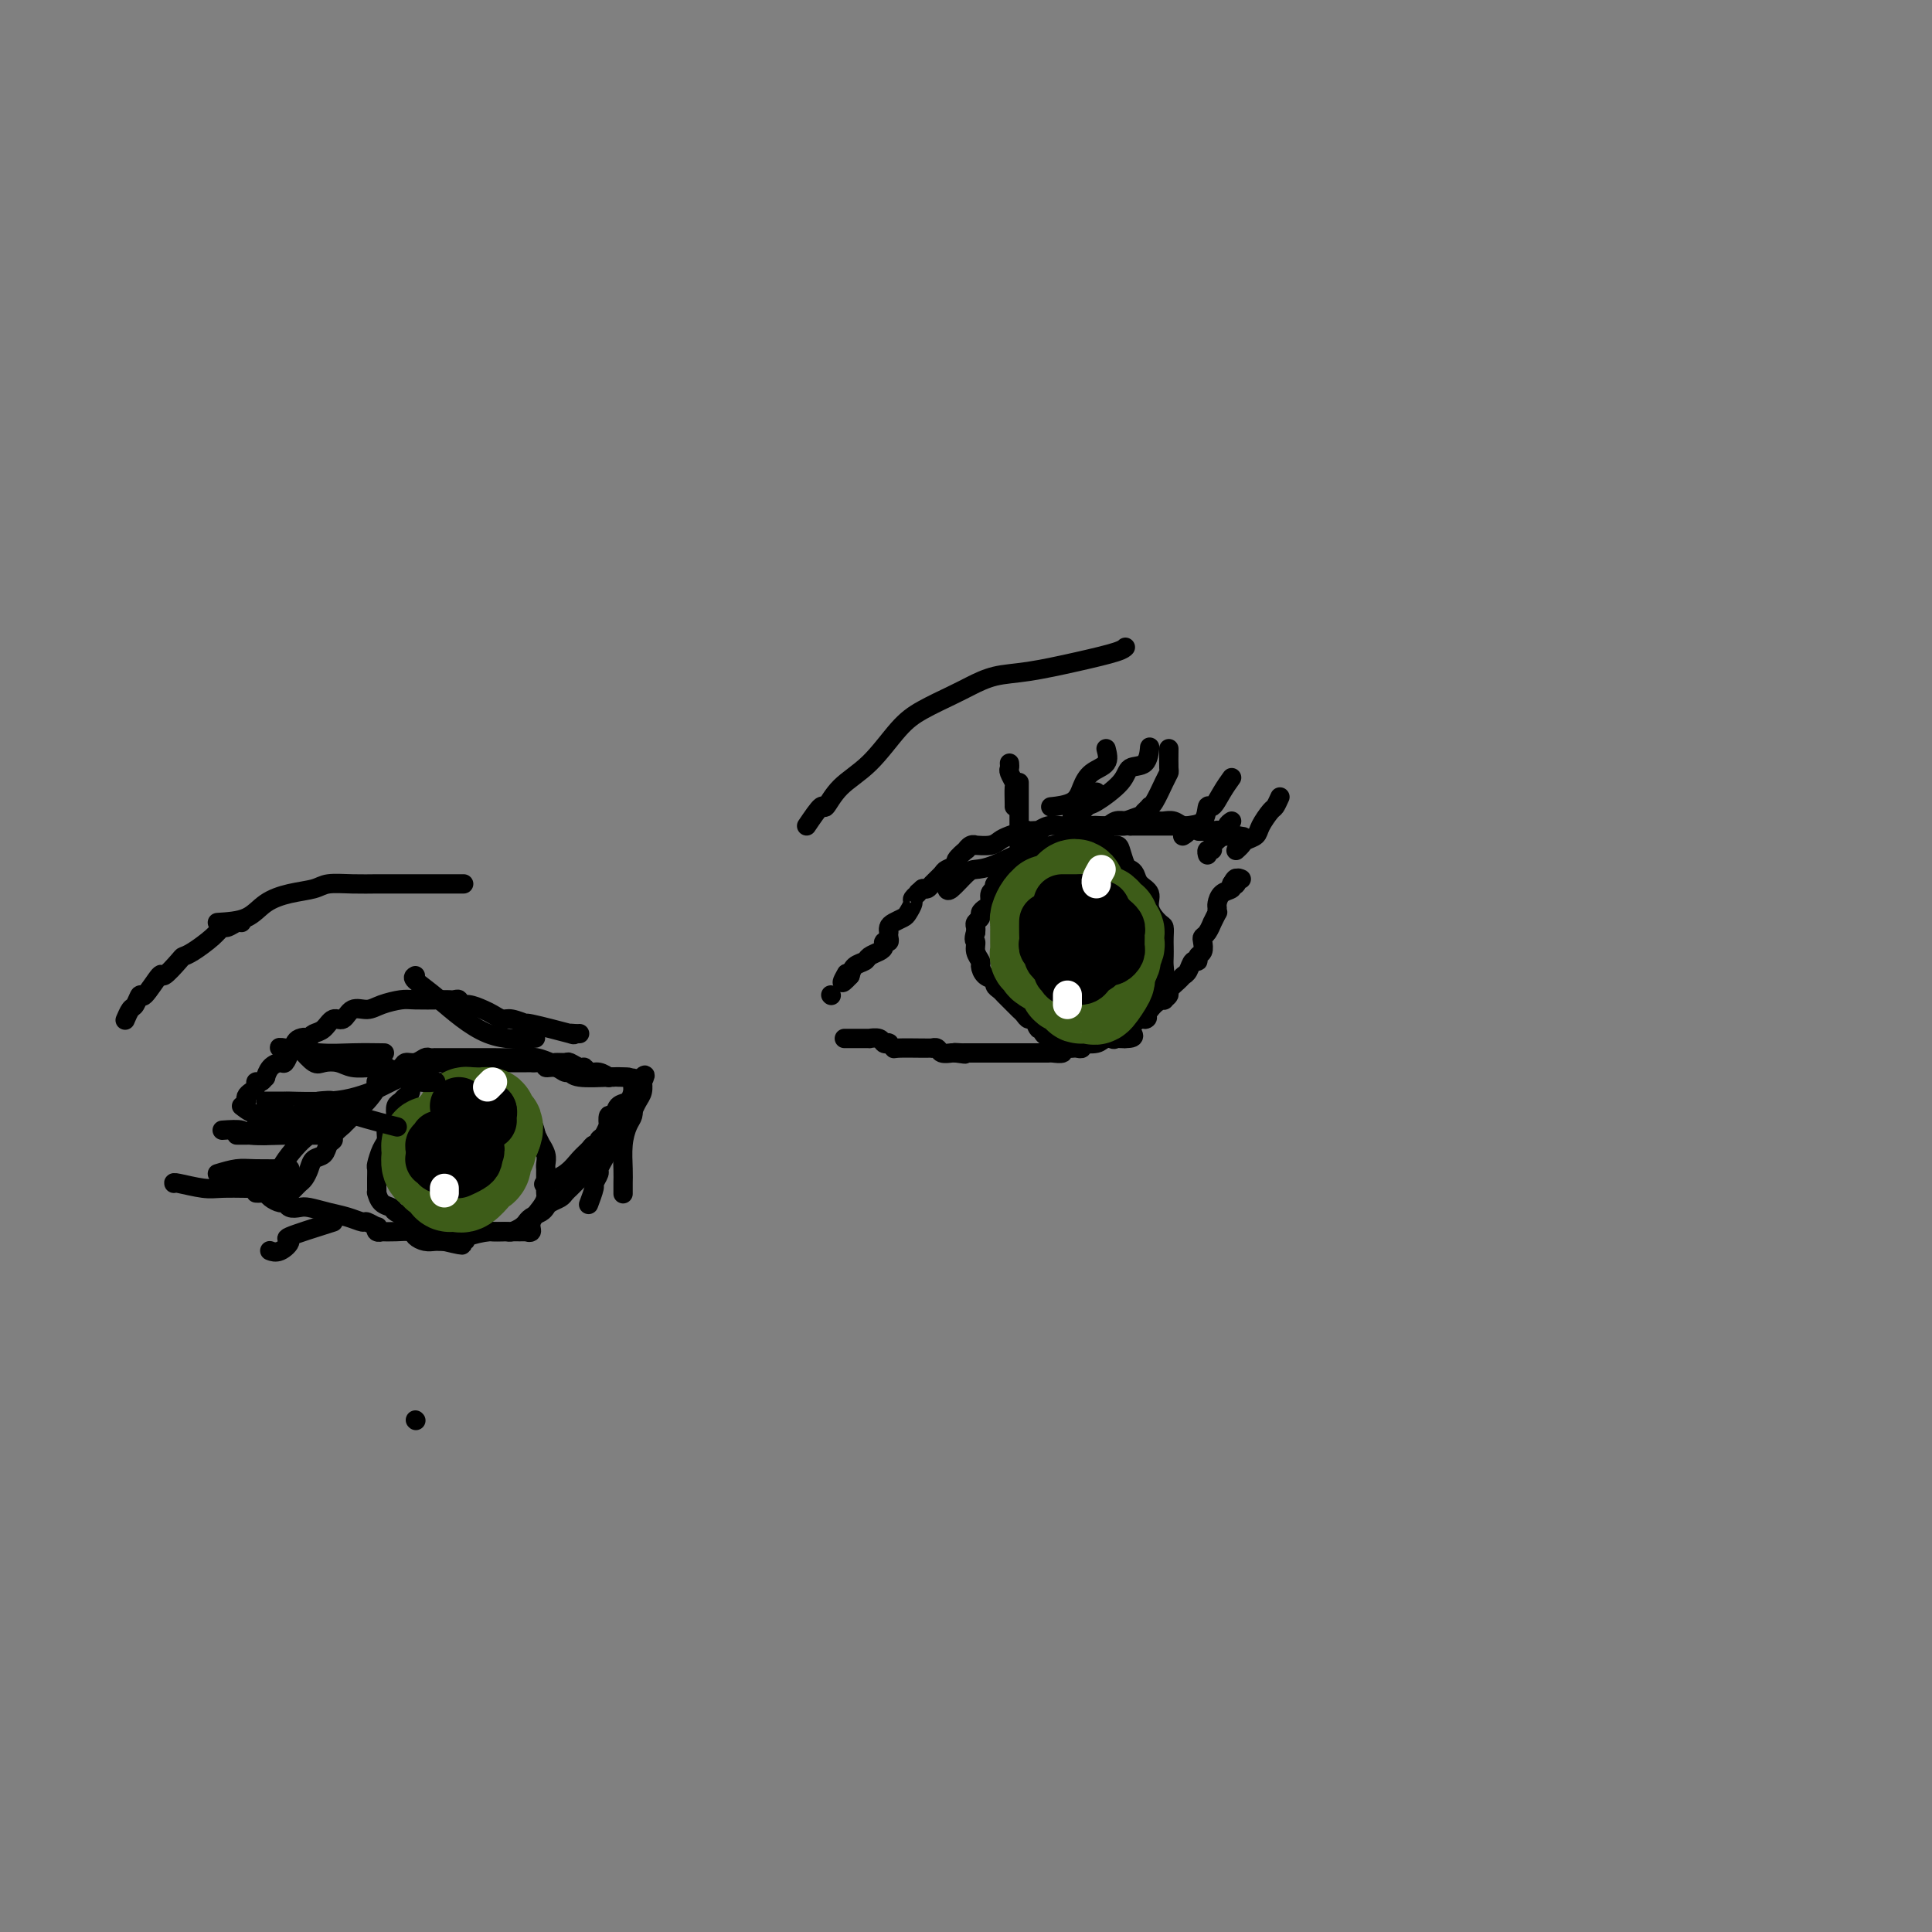 <svg viewBox='0 0 400 400' version='1.1' xmlns='http://www.w3.org/2000/svg' xmlns:xlink='http://www.w3.org/1999/xlink'><rect x="0" y="0" width="400" height="400" fill="#808080" stroke="none"/><g fill='none' stroke='rgb(0,0,0)' stroke-width='4' stroke-linecap='round' stroke-linejoin='round'><path d='M196,184c0.125,0.311 0.249,0.622 1,0c0.751,-0.622 2.128,-2.176 3,-3c0.872,-0.824 1.239,-0.918 2,-1c0.761,-0.082 1.916,-0.152 4,-1c2.084,-0.848 5.097,-2.475 7,-3c1.903,-0.525 2.694,0.050 3,0c0.306,-0.050 0.125,-0.725 0,-1c-0.125,-0.275 -0.196,-0.150 0,0c0.196,0.150 0.657,0.324 2,0c1.343,-0.324 3.569,-1.144 5,-2c1.431,-0.856 2.069,-1.746 3,-2c0.931,-0.254 2.157,0.128 3,0c0.843,-0.128 1.304,-0.765 2,-1c0.696,-0.235 1.627,-0.067 2,0c0.373,0.067 0.186,0.034 0,0'/><path d='M233,170c5.874,-2.166 2.059,-0.580 1,0c-1.059,0.580 0.636,0.154 2,0c1.364,-0.154 2.396,-0.038 3,0c0.604,0.038 0.782,-0.004 1,0c0.218,0.004 0.478,0.054 1,0c0.522,-0.054 1.307,-0.212 2,0c0.693,0.212 1.295,0.793 2,1c0.705,0.207 1.513,0.041 2,0c0.487,-0.041 0.651,0.042 1,0c0.349,-0.042 0.882,-0.208 1,0c0.118,0.208 -0.179,0.792 0,1c0.179,0.208 0.836,0.042 1,0c0.164,-0.042 -0.163,0.041 0,0c0.163,-0.041 0.817,-0.207 1,0c0.183,0.207 -0.105,0.788 0,1c0.105,0.212 0.603,0.057 1,0c0.397,-0.057 0.694,-0.015 1,0c0.306,0.015 0.622,0.004 1,0c0.378,-0.004 0.820,-0.001 1,0c0.180,0.001 0.100,0.000 0,0c-0.100,-0.000 -0.219,-0.000 0,0c0.219,0.000 0.777,0.000 1,0c0.223,-0.000 0.112,-0.000 0,0'/><path d='M256,173c3.304,0.468 0.063,0.140 -1,0c-1.063,-0.140 0.051,-0.090 0,0c-0.051,0.090 -1.267,0.220 -2,0c-0.733,-0.220 -0.984,-0.791 -1,-1c-0.016,-0.209 0.203,-0.056 0,0c-0.203,0.056 -0.829,0.016 -1,0c-0.171,-0.016 0.112,-0.008 0,0c-0.112,0.008 -0.618,0.016 -1,0c-0.382,-0.016 -0.641,-0.057 -1,0c-0.359,0.057 -0.818,0.211 -1,0c-0.182,-0.211 -0.086,-0.789 0,-1c0.086,-0.211 0.164,-0.057 0,0c-0.164,0.057 -0.570,0.015 -1,0c-0.430,-0.015 -0.885,-0.004 -1,0c-0.115,0.004 0.108,0.001 0,0c-0.108,-0.001 -0.549,-0.000 -1,0c-0.451,0.000 -0.912,0.000 -1,0c-0.088,-0.000 0.197,-0.000 0,0c-0.197,0.000 -0.876,0.000 -1,0c-0.124,-0.000 0.307,-0.000 0,0c-0.307,0.000 -1.352,0.000 -2,0c-0.648,-0.000 -0.899,-0.000 -2,0c-1.101,0.000 -3.050,0.000 -5,0'/><path d='M234,171c-3.338,-0.309 -0.684,-0.083 -1,0c-0.316,0.083 -3.601,0.022 -5,0c-1.399,-0.022 -0.913,-0.006 -1,0c-0.087,0.006 -0.747,0.001 -1,0c-0.253,-0.001 -0.100,0.004 0,0c0.100,-0.004 0.147,-0.015 -1,0c-1.147,0.015 -3.487,0.057 -5,0c-1.513,-0.057 -2.199,-0.211 -3,0c-0.801,0.211 -1.719,0.788 -2,1c-0.281,0.212 0.073,0.060 0,0c-0.073,-0.060 -0.572,-0.027 -1,0c-0.428,0.027 -0.785,0.050 -1,0c-0.215,-0.050 -0.290,-0.171 -1,0c-0.710,0.171 -2.056,0.635 -3,1c-0.944,0.365 -1.485,0.633 -2,1c-0.515,0.367 -1.004,0.835 -2,1c-0.996,0.165 -2.499,0.028 -3,0c-0.501,-0.028 0.001,0.052 0,0c-0.001,-0.052 -0.506,-0.235 -1,0c-0.494,0.235 -0.976,0.889 -1,1c-0.024,0.111 0.412,-0.322 0,0c-0.412,0.322 -1.672,1.399 -2,2c-0.328,0.601 0.277,0.725 0,1c-0.277,0.275 -1.436,0.701 -2,1c-0.564,0.299 -0.533,0.472 -1,1c-0.467,0.528 -1.434,1.411 -2,2c-0.566,0.589 -0.733,0.882 -1,1c-0.267,0.118 -0.633,0.059 -1,0'/><path d='M191,184c-1.864,1.567 -1.023,0.983 -1,1c0.023,0.017 -0.771,0.635 -1,1c-0.229,0.365 0.107,0.479 0,1c-0.107,0.521 -0.656,1.450 -1,2c-0.344,0.550 -0.485,0.721 -1,1c-0.515,0.279 -1.406,0.666 -2,1c-0.594,0.334 -0.890,0.615 -1,1c-0.110,0.385 -0.033,0.873 0,1c0.033,0.127 0.024,-0.107 0,0c-0.024,0.107 -0.061,0.553 0,1c0.061,0.447 0.220,0.893 0,1c-0.220,0.107 -0.817,-0.126 -1,0c-0.183,0.126 0.049,0.610 0,1c-0.049,0.390 -0.381,0.685 -1,1c-0.619,0.315 -1.527,0.652 -2,1c-0.473,0.348 -0.512,0.709 -1,1c-0.488,0.291 -1.425,0.512 -2,1c-0.575,0.488 -0.787,1.244 -1,2'/><path d='M176,202c-2.556,2.800 -1.444,0.800 -1,0c0.444,-0.800 0.222,-0.400 0,0'/><path d='M172,206c0.000,0.000 0.100,0.100 0.1,0.1'/><path d='M175,215c0.057,-0.000 0.114,-0.000 0,0c-0.114,0.000 -0.400,0.000 0,0c0.400,-0.000 1.487,-0.001 2,0c0.513,0.001 0.452,0.004 1,0c0.548,-0.004 1.706,-0.015 2,0c0.294,0.015 -0.275,0.057 0,0c0.275,-0.057 1.395,-0.211 2,0c0.605,0.211 0.697,0.788 1,1c0.303,0.212 0.817,0.061 1,0c0.183,-0.061 0.034,-0.030 0,0c-0.034,0.030 0.046,0.061 0,0c-0.046,-0.061 -0.219,-0.212 0,0c0.219,0.212 0.828,0.789 1,1c0.172,0.211 -0.094,0.055 1,0c1.094,-0.055 3.549,-0.011 5,0c1.451,0.011 1.898,-0.011 2,0c0.102,0.011 -0.141,0.055 0,0c0.141,-0.055 0.667,-0.211 1,0c0.333,0.211 0.474,0.788 1,1c0.526,0.212 1.436,0.061 2,0c0.564,-0.061 0.782,-0.030 1,0'/><path d='M198,218c3.518,0.464 0.813,0.124 0,0c-0.813,-0.124 0.268,-0.033 1,0c0.732,0.033 1.117,0.009 1,0c-0.117,-0.009 -0.734,-0.002 0,0c0.734,0.002 2.819,0.001 4,0c1.181,-0.001 1.457,-0.000 2,0c0.543,0.000 1.354,0.000 2,0c0.646,-0.000 1.127,-0.000 2,0c0.873,0.000 2.136,0.001 3,0c0.864,-0.001 1.327,-0.004 2,0c0.673,0.004 1.556,0.015 2,0c0.444,-0.015 0.448,-0.057 1,0c0.552,0.057 1.653,0.211 2,0c0.347,-0.211 -0.061,-0.788 0,-1c0.061,-0.212 0.590,-0.061 1,0c0.410,0.061 0.702,0.030 1,0c0.298,-0.030 0.604,-0.060 1,0c0.396,0.060 0.882,0.208 1,0c0.118,-0.208 -0.133,-0.774 0,-1c0.133,-0.226 0.651,-0.111 1,0c0.349,0.111 0.529,0.220 1,0c0.471,-0.220 1.231,-0.769 2,-1c0.769,-0.231 1.546,-0.144 2,0c0.454,0.144 0.584,0.347 1,0c0.416,-0.347 1.119,-1.242 2,-2c0.881,-0.758 1.941,-1.379 3,-2'/><path d='M236,211c2.614,-0.918 1.150,0.287 1,0c-0.150,-0.287 1.016,-2.065 2,-3c0.984,-0.935 1.787,-1.028 2,-1c0.213,0.028 -0.164,0.176 0,0c0.164,-0.176 0.870,-0.676 1,-1c0.130,-0.324 -0.316,-0.473 0,-1c0.316,-0.527 1.395,-1.433 2,-2c0.605,-0.567 0.735,-0.796 1,-1c0.265,-0.204 0.663,-0.382 1,-1c0.337,-0.618 0.612,-1.675 1,-2c0.388,-0.325 0.888,0.081 1,0c0.112,-0.081 -0.163,-0.650 0,-1c0.163,-0.350 0.766,-0.480 1,-1c0.234,-0.520 0.100,-1.430 0,-2c-0.100,-0.570 -0.167,-0.802 0,-1c0.167,-0.198 0.566,-0.364 1,-1c0.434,-0.636 0.901,-1.743 1,-2c0.099,-0.257 -0.170,0.336 0,0c0.170,-0.336 0.779,-1.599 1,-2c0.221,-0.401 0.053,0.062 0,0c-0.053,-0.062 0.010,-0.647 0,-1c-0.010,-0.353 -0.094,-0.473 0,-1c0.094,-0.527 0.365,-1.461 1,-2c0.635,-0.539 1.632,-0.684 2,-1c0.368,-0.316 0.105,-0.805 0,-1c-0.105,-0.195 -0.053,-0.098 0,0'/><path d='M255,183c1.325,-2.415 1.139,-0.451 1,0c-0.139,0.451 -0.230,-0.609 0,-1c0.230,-0.391 0.780,-0.112 1,0c0.220,0.112 0.110,0.056 0,0'/><path d='M58,242c0.493,-0.856 0.987,-1.712 2,-3c1.013,-1.288 2.546,-3.010 4,-4c1.454,-0.990 2.828,-1.250 4,-2c1.172,-0.750 2.141,-1.992 3,-3c0.859,-1.008 1.609,-1.782 2,-2c0.391,-0.218 0.424,0.121 1,0c0.576,-0.121 1.695,-0.702 2,-1c0.305,-0.298 -0.202,-0.315 1,-1c1.202,-0.685 4.114,-2.040 6,-3c1.886,-0.960 2.745,-1.525 4,-2c1.255,-0.475 2.907,-0.859 4,-1c1.093,-0.141 1.627,-0.038 2,0c0.373,0.038 0.585,0.010 1,0c0.415,-0.010 1.034,-0.003 1,0c-0.034,0.003 -0.720,0.001 0,0c0.720,-0.001 2.848,-0.000 4,0c1.152,0.000 1.329,0.000 2,0c0.671,-0.000 1.835,-0.000 3,0'/><path d='M104,220c2.563,-0.155 0.469,-0.041 0,0c-0.469,0.041 0.687,0.011 1,0c0.313,-0.011 -0.216,-0.003 0,0c0.216,0.003 1.176,-0.000 2,0c0.824,0.000 1.512,0.004 2,0c0.488,-0.004 0.778,-0.016 1,0c0.222,0.016 0.378,0.061 1,0c0.622,-0.061 1.711,-0.228 2,0c0.289,0.228 -0.222,0.849 0,1c0.222,0.151 1.176,-0.170 2,0c0.824,0.170 1.516,0.830 2,1c0.484,0.170 0.759,-0.151 1,0c0.241,0.151 0.447,0.772 2,1c1.553,0.228 4.452,0.061 6,0c1.548,-0.061 1.745,-0.016 2,0c0.255,0.016 0.569,0.004 1,0c0.431,-0.004 0.980,-0.001 1,0c0.020,0.001 -0.490,0.001 -1,0'/><path d='M129,223c3.971,0.463 1.398,0.120 0,0c-1.398,-0.120 -1.621,-0.017 -2,0c-0.379,0.017 -0.914,-0.052 -1,0c-0.086,0.052 0.276,0.225 0,0c-0.276,-0.225 -1.191,-0.849 -2,-1c-0.809,-0.151 -1.511,0.170 -2,0c-0.489,-0.170 -0.765,-0.830 -1,-1c-0.235,-0.170 -0.429,0.152 -1,0c-0.571,-0.152 -1.521,-0.776 -2,-1c-0.479,-0.224 -0.489,-0.046 -1,0c-0.511,0.046 -1.524,-0.040 -2,0c-0.476,0.040 -0.417,0.207 -1,0c-0.583,-0.207 -1.809,-0.788 -3,-1c-1.191,-0.212 -2.348,-0.057 -4,0c-1.652,0.057 -3.801,0.015 -5,0c-1.199,-0.015 -1.450,-0.004 -3,0c-1.550,0.004 -4.400,0.001 -6,0c-1.600,-0.001 -1.948,0.000 -2,0c-0.052,-0.000 0.194,-0.001 0,0c-0.194,0.001 -0.828,0.004 -1,0c-0.172,-0.004 0.119,-0.016 0,0c-0.119,0.016 -0.647,0.060 -1,0c-0.353,-0.060 -0.532,-0.224 -1,0c-0.468,0.224 -1.224,0.834 -2,1c-0.776,0.166 -1.571,-0.113 -2,0c-0.429,0.113 -0.494,0.619 -1,1c-0.506,0.381 -1.455,0.638 -2,1c-0.545,0.362 -0.685,0.828 -1,1c-0.315,0.172 -0.804,0.049 -1,0c-0.196,-0.049 -0.098,-0.025 0,0'/><path d='M79,223c-1.816,0.899 -0.856,1.147 -1,2c-0.144,0.853 -1.391,2.312 -2,3c-0.609,0.688 -0.579,0.604 -1,1c-0.421,0.396 -1.293,1.271 -2,2c-0.707,0.729 -1.249,1.313 -2,2c-0.751,0.687 -1.711,1.479 -2,2c-0.289,0.521 0.091,0.772 0,1c-0.091,0.228 -0.654,0.432 -1,1c-0.346,0.568 -0.474,1.500 -1,2c-0.526,0.500 -1.450,0.567 -2,1c-0.550,0.433 -0.725,1.230 -1,2c-0.275,0.770 -0.648,1.513 -1,2c-0.352,0.487 -0.683,0.719 -1,1c-0.317,0.281 -0.621,0.611 -1,1c-0.379,0.389 -0.833,0.835 -1,1c-0.167,0.165 -0.048,0.047 0,0c0.048,-0.047 0.024,-0.024 0,0'/><path d='M53,247c0.325,0.022 0.651,0.043 1,0c0.349,-0.043 0.723,-0.151 1,0c0.277,0.151 0.459,0.563 1,1c0.541,0.437 1.442,0.901 2,1c0.558,0.099 0.774,-0.167 1,0c0.226,0.167 0.461,0.765 1,1c0.539,0.235 1.381,0.105 2,0c0.619,-0.105 1.015,-0.187 2,0c0.985,0.187 2.559,0.643 4,1c1.441,0.357 2.751,0.617 4,1c1.249,0.383 2.439,0.891 3,1c0.561,0.109 0.495,-0.181 1,0c0.505,0.181 1.583,0.833 2,1c0.417,0.167 0.173,-0.151 0,0c-0.173,0.151 -0.274,0.772 0,1c0.274,0.228 0.923,0.064 1,0c0.077,-0.064 -0.419,-0.027 0,0c0.419,0.027 1.751,0.046 3,0c1.249,-0.046 2.415,-0.156 3,0c0.585,0.156 0.591,0.578 1,1c0.409,0.422 1.223,0.845 2,1c0.777,0.155 1.517,0.042 2,0c0.483,-0.042 0.709,-0.012 1,0c0.291,0.012 0.645,0.006 1,0'/><path d='M92,257c6.364,1.535 2.775,0.373 2,0c-0.775,-0.373 1.264,0.044 2,0c0.736,-0.044 0.169,-0.548 1,-1c0.831,-0.452 3.059,-0.853 4,-1c0.941,-0.147 0.595,-0.040 1,0c0.405,0.040 1.561,0.011 2,0c0.439,-0.011 0.163,-0.006 0,0c-0.163,0.006 -0.211,0.012 0,0c0.211,-0.012 0.683,-0.041 1,0c0.317,0.041 0.479,0.152 1,0c0.521,-0.152 1.400,-0.565 2,-1c0.600,-0.435 0.920,-0.890 1,-1c0.080,-0.110 -0.082,0.125 0,0c0.082,-0.125 0.407,-0.611 1,-1c0.593,-0.389 1.454,-0.681 2,-1c0.546,-0.319 0.777,-0.664 1,-1c0.223,-0.336 0.437,-0.664 1,-1c0.563,-0.336 1.473,-0.680 2,-1c0.527,-0.320 0.670,-0.614 1,-1c0.330,-0.386 0.848,-0.863 1,-1c0.152,-0.137 -0.061,0.065 0,0c0.061,-0.065 0.398,-0.399 1,-1c0.602,-0.601 1.470,-1.470 2,-2c0.530,-0.530 0.723,-0.723 1,-1c0.277,-0.277 0.639,-0.639 1,-1'/><path d='M123,241c2.502,-2.189 1.257,-1.163 1,-1c-0.257,0.163 0.475,-0.538 1,-1c0.525,-0.462 0.843,-0.686 1,-1c0.157,-0.314 0.154,-0.718 0,-1c-0.154,-0.282 -0.459,-0.442 0,-1c0.459,-0.558 1.681,-1.515 2,-2c0.319,-0.485 -0.265,-0.500 0,-1c0.265,-0.500 1.377,-1.486 2,-2c0.623,-0.514 0.755,-0.555 1,-1c0.245,-0.445 0.602,-1.295 1,-2c0.398,-0.705 0.838,-1.267 1,-2c0.162,-0.733 0.046,-1.638 0,-2c-0.046,-0.362 -0.023,-0.181 0,0'/><path d='M133,224c1.383,-2.683 -0.158,-0.889 -1,0c-0.842,0.889 -0.985,0.873 -1,1c-0.015,0.127 0.097,0.396 0,1c-0.097,0.604 -0.404,1.543 -1,2c-0.596,0.457 -1.479,0.432 -2,1c-0.521,0.568 -0.678,1.728 -1,2c-0.322,0.272 -0.808,-0.345 -1,0c-0.192,0.345 -0.089,1.652 0,2c0.089,0.348 0.164,-0.261 0,0c-0.164,0.261 -0.568,1.393 -1,2c-0.432,0.607 -0.892,0.690 -1,1c-0.108,0.310 0.135,0.849 0,1c-0.135,0.151 -0.650,-0.085 -1,0c-0.350,0.085 -0.536,0.492 -1,1c-0.464,0.508 -1.207,1.115 -2,2c-0.793,0.885 -1.637,2.046 -3,3c-1.363,0.954 -3.247,1.701 -4,2c-0.753,0.299 -0.377,0.149 0,0'/><path d='M86,294c0.000,0.000 0.100,0.100 0.1,0.1'/><path d='M86,223c0.009,0.034 0.017,0.069 0,0c-0.017,-0.069 -0.060,-0.240 0,0c0.060,0.240 0.224,0.891 0,1c-0.224,0.109 -0.834,-0.323 -1,0c-0.166,0.323 0.113,1.400 0,2c-0.113,0.600 -0.618,0.724 -1,1c-0.382,0.276 -0.641,0.704 -1,1c-0.359,0.296 -0.818,0.460 -1,1c-0.182,0.540 -0.086,1.458 0,2c0.086,0.542 0.164,0.710 0,1c-0.164,0.290 -0.570,0.701 -1,1c-0.430,0.299 -0.886,0.485 -1,1c-0.114,0.515 0.113,1.359 0,2c-0.113,0.641 -0.566,1.078 -1,2c-0.434,0.922 -0.848,2.328 -1,3c-0.152,0.672 -0.041,0.609 0,1c0.041,0.391 0.013,1.236 0,2c-0.013,0.764 -0.010,1.448 0,2c0.010,0.552 0.028,0.973 0,1c-0.028,0.027 -0.101,-0.341 0,0c0.101,0.341 0.376,1.391 1,2c0.624,0.609 1.598,0.776 2,1c0.402,0.224 0.231,0.503 1,1c0.769,0.497 2.476,1.211 3,2c0.524,0.789 -0.136,1.654 0,2c0.136,0.346 1.068,0.173 2,0'/><path d='M87,255c1.795,1.238 1.782,0.332 2,0c0.218,-0.332 0.668,-0.089 1,0c0.332,0.089 0.548,0.024 1,0c0.452,-0.024 1.141,-0.006 2,0c0.859,0.006 1.889,0.002 2,0c0.111,-0.002 -0.698,-0.000 0,0c0.698,0.000 2.904,0.000 4,0c1.096,-0.000 1.084,-0.000 1,0c-0.084,0.000 -0.239,0.000 0,0c0.239,-0.000 0.874,-0.000 1,0c0.126,0.000 -0.256,0.000 0,0c0.256,-0.000 1.150,-0.000 2,0c0.850,0.000 1.658,0.001 2,0c0.342,-0.001 0.219,-0.005 1,0c0.781,0.005 2.464,0.020 3,0c0.536,-0.020 -0.077,-0.075 0,0c0.077,0.075 0.844,0.279 1,0c0.156,-0.279 -0.298,-1.042 0,-2c0.298,-0.958 1.348,-2.109 2,-3c0.652,-0.891 0.907,-1.520 1,-2c0.093,-0.480 0.025,-0.810 0,-1c-0.025,-0.190 -0.006,-0.238 0,-1c0.006,-0.762 -0.002,-2.236 0,-3c0.002,-0.764 0.015,-0.816 0,-1c-0.015,-0.184 -0.059,-0.500 0,-1c0.059,-0.500 0.222,-1.186 0,-2c-0.222,-0.814 -0.829,-1.758 -1,-2c-0.171,-0.242 0.094,0.216 0,0c-0.094,-0.216 -0.547,-1.108 -1,-2'/><path d='M111,235c-0.472,-2.252 -0.651,-1.881 -1,-2c-0.349,-0.119 -0.867,-0.728 -1,-1c-0.133,-0.272 0.120,-0.205 0,-1c-0.120,-0.795 -0.611,-2.451 -1,-3c-0.389,-0.549 -0.676,0.008 -1,0c-0.324,-0.008 -0.686,-0.581 -1,-1c-0.314,-0.419 -0.580,-0.686 -1,-1c-0.420,-0.314 -0.995,-0.676 -1,-1c-0.005,-0.324 0.559,-0.609 0,-1c-0.559,-0.391 -2.240,-0.889 -3,-1c-0.760,-0.111 -0.599,0.166 -1,0c-0.401,-0.166 -1.366,-0.776 -2,-1c-0.634,-0.224 -0.938,-0.061 -1,0c-0.062,0.061 0.119,0.022 0,0c-0.119,-0.022 -0.537,-0.027 -1,0c-0.463,0.027 -0.971,0.084 -1,0c-0.029,-0.084 0.420,-0.310 0,0c-0.420,0.310 -1.710,1.155 -3,2'/><path d='M92,224c-1.381,0.369 -0.333,0.792 -1,2c-0.667,1.208 -3.048,3.202 -4,4c-0.952,0.798 -0.476,0.399 0,0'/><path d='M216,176c0.112,-0.000 0.223,-0.000 0,0c-0.223,0.000 -0.782,0.000 -1,0c-0.218,-0.000 -0.095,-0.002 0,0c0.095,0.002 0.162,0.006 0,0c-0.162,-0.006 -0.554,-0.022 -1,0c-0.446,0.022 -0.945,0.082 -1,0c-0.055,-0.082 0.335,-0.305 0,0c-0.335,0.305 -1.394,1.138 -2,2c-0.606,0.862 -0.759,1.754 -1,2c-0.241,0.246 -0.571,-0.155 -1,0c-0.429,0.155 -0.956,0.867 -1,1c-0.044,0.133 0.395,-0.311 0,0c-0.395,0.311 -1.625,1.379 -2,2c-0.375,0.621 0.106,0.796 0,1c-0.106,0.204 -0.798,0.436 -1,1c-0.202,0.564 0.086,1.461 0,2c-0.086,0.539 -0.545,0.722 -1,1c-0.455,0.278 -0.907,0.652 -1,1c-0.093,0.348 0.171,0.671 0,1c-0.171,0.329 -0.777,0.666 -1,1c-0.223,0.334 -0.064,0.667 0,1c0.064,0.333 0.032,0.667 0,1'/><path d='M202,193c-0.602,1.909 -0.107,1.681 0,2c0.107,0.319 -0.174,1.185 0,2c0.174,0.815 0.802,1.580 1,2c0.198,0.420 -0.035,0.494 0,1c0.035,0.506 0.338,1.445 1,2c0.662,0.555 1.682,0.725 2,1c0.318,0.275 -0.066,0.655 0,1c0.066,0.345 0.581,0.655 1,1c0.419,0.345 0.742,0.724 1,1c0.258,0.276 0.450,0.450 1,1c0.550,0.550 1.456,1.476 2,2c0.544,0.524 0.724,0.648 1,1c0.276,0.352 0.647,0.934 1,1c0.353,0.066 0.689,-0.385 1,0c0.311,0.385 0.598,1.606 1,2c0.402,0.394 0.920,-0.039 1,0c0.080,0.039 -0.278,0.550 0,1c0.278,0.450 1.193,0.839 2,1c0.807,0.161 1.506,0.096 2,0c0.494,-0.096 0.783,-0.221 1,0c0.217,0.221 0.360,0.787 1,1c0.640,0.213 1.775,0.071 2,0c0.225,-0.071 -0.462,-0.072 0,0c0.462,0.072 2.071,0.215 3,0c0.929,-0.215 1.177,-0.790 2,-1c0.823,-0.210 2.222,-0.057 3,0c0.778,0.057 0.937,0.016 1,0c0.063,-0.016 0.032,-0.008 0,0'/><path d='M233,215c2.919,-0.007 1.217,-1.023 1,-2c-0.217,-0.977 1.051,-1.915 2,-3c0.949,-1.085 1.579,-2.317 2,-3c0.421,-0.683 0.635,-0.816 1,-1c0.365,-0.184 0.882,-0.419 1,-1c0.118,-0.581 -0.165,-1.507 0,-2c0.165,-0.493 0.776,-0.555 1,-1c0.224,-0.445 0.060,-1.275 0,-2c-0.060,-0.725 -0.018,-1.344 0,-2c0.018,-0.656 0.011,-1.347 0,-2c-0.011,-0.653 -0.025,-1.267 0,-2c0.025,-0.733 0.091,-1.586 0,-2c-0.091,-0.414 -0.339,-0.391 -1,-1c-0.661,-0.609 -1.735,-1.851 -2,-3c-0.265,-1.149 0.280,-2.204 0,-3c-0.280,-0.796 -1.385,-1.334 -2,-2c-0.615,-0.666 -0.741,-1.461 -1,-2c-0.259,-0.539 -0.651,-0.823 -1,-1c-0.349,-0.177 -0.653,-0.247 -1,-1c-0.347,-0.753 -0.736,-2.188 -1,-3c-0.264,-0.812 -0.403,-1.002 -1,-1c-0.597,0.002 -1.652,0.197 -2,0c-0.348,-0.197 0.012,-0.785 0,-1c-0.012,-0.215 -0.395,-0.058 -1,0c-0.605,0.058 -1.432,0.016 -2,0c-0.568,-0.016 -0.877,-0.004 -1,0c-0.123,0.004 -0.062,0.002 0,0'/><path d='M225,174c-1.141,-0.438 -0.494,-0.532 -1,0c-0.506,0.532 -2.166,1.690 -3,2c-0.834,0.310 -0.844,-0.227 -1,0c-0.156,0.227 -0.459,1.217 -1,2c-0.541,0.783 -1.319,1.359 -2,2c-0.681,0.641 -1.265,1.347 -2,2c-0.735,0.653 -1.621,1.253 -3,2c-1.379,0.747 -3.251,1.642 -4,2c-0.749,0.358 -0.374,0.179 0,0'/></g>
<g fill='none' stroke='rgb(61,92,24)' stroke-width='20' stroke-linecap='round' stroke-linejoin='round'><path d='M93,237c0.225,0.000 0.450,0.000 0,0c-0.450,-0.000 -1.574,-0.001 -2,0c-0.426,0.001 -0.153,0.004 0,0c0.153,-0.004 0.184,-0.016 0,0c-0.184,0.016 -0.585,0.059 -1,0c-0.415,-0.059 -0.844,-0.219 -1,0c-0.156,0.219 -0.039,0.818 0,1c0.039,0.182 -0.001,-0.052 0,0c0.001,0.052 0.041,0.392 0,1c-0.041,0.608 -0.165,1.486 0,2c0.165,0.514 0.618,0.663 1,1c0.382,0.337 0.694,0.861 1,1c0.306,0.139 0.608,-0.106 1,0c0.392,0.106 0.876,0.565 1,1c0.124,0.435 -0.111,0.848 0,1c0.111,0.152 0.568,0.042 1,0c0.432,-0.042 0.841,-0.018 1,0c0.159,0.018 0.070,0.030 0,0c-0.070,-0.030 -0.120,-0.101 0,0c0.120,0.101 0.409,0.374 1,0c0.591,-0.374 1.483,-1.395 2,-2c0.517,-0.605 0.660,-0.796 1,-1c0.340,-0.204 0.878,-0.422 1,-1c0.122,-0.578 -0.174,-1.516 0,-2c0.174,-0.484 0.816,-0.515 1,-1c0.184,-0.485 -0.090,-1.424 0,-2c0.090,-0.576 0.545,-0.788 1,-1'/><path d='M102,235c0.911,-2.012 0.187,-2.042 0,-2c-0.187,0.042 0.161,0.155 0,0c-0.161,-0.155 -0.832,-0.577 -1,-1c-0.168,-0.423 0.166,-0.845 0,-1c-0.166,-0.155 -0.833,-0.041 -1,0c-0.167,0.041 0.166,0.011 0,0c-0.166,-0.011 -0.832,-0.003 -1,0c-0.168,0.003 0.161,0.001 0,0c-0.161,-0.001 -0.813,-0.000 -1,0c-0.187,0.000 0.089,0.000 0,0c-0.089,-0.000 -0.545,-0.000 -1,0'/><path d='M97,231c-0.940,-0.452 -0.792,0.417 -1,1c-0.208,0.583 -0.774,0.881 -1,1c-0.226,0.119 -0.113,0.060 0,0'/><path d='M218,187c-0.445,0.016 -0.890,0.032 -1,0c-0.110,-0.032 0.114,-0.111 0,0c-0.114,0.111 -0.566,0.411 -1,1c-0.434,0.589 -0.848,1.468 -1,2c-0.152,0.532 -0.041,0.716 0,1c0.041,0.284 0.011,0.668 0,1c-0.011,0.332 -0.003,0.614 0,1c0.003,0.386 0.001,0.877 0,1c-0.001,0.123 -0.001,-0.121 0,0c0.001,0.121 0.004,0.606 0,1c-0.004,0.394 -0.015,0.697 0,1c0.015,0.303 0.058,0.605 0,1c-0.058,0.395 -0.215,0.882 0,1c0.215,0.118 0.803,-0.132 1,0c0.197,0.132 0.002,0.648 0,1c-0.002,0.352 0.189,0.542 1,1c0.811,0.458 2.242,1.184 3,2c0.758,0.816 0.842,1.721 1,2c0.158,0.279 0.389,-0.070 1,0c0.611,0.070 1.601,0.558 2,1c0.399,0.442 0.206,0.840 0,1c-0.206,0.160 -0.424,0.084 0,0c0.424,-0.084 1.489,-0.174 2,0c0.511,0.174 0.467,0.614 1,0c0.533,-0.614 1.644,-2.281 2,-3c0.356,-0.719 -0.041,-0.491 0,-1c0.041,-0.509 0.521,-1.754 1,-3'/><path d='M230,199c0.868,-1.195 0.037,-0.682 0,-1c-0.037,-0.318 0.718,-1.466 1,-2c0.282,-0.534 0.090,-0.454 0,-1c-0.090,-0.546 -0.080,-1.718 0,-2c0.080,-0.282 0.228,0.327 0,0c-0.228,-0.327 -0.834,-1.589 -1,-2c-0.166,-0.411 0.106,0.030 0,0c-0.106,-0.030 -0.592,-0.531 -1,-1c-0.408,-0.469 -0.739,-0.908 -1,-1c-0.261,-0.092 -0.452,0.161 -1,0c-0.548,-0.161 -1.453,-0.737 -2,-1c-0.547,-0.263 -0.735,-0.214 -1,-1c-0.265,-0.786 -0.607,-2.407 -1,-3c-0.393,-0.593 -0.837,-0.160 -1,0c-0.163,0.160 -0.047,0.046 0,0c0.047,-0.046 0.023,-0.023 0,0'/></g>
<g fill='none' stroke='rgb(0,0,0)' stroke-width='12' stroke-linecap='round' stroke-linejoin='round'><path d='M94,235c0.119,0.423 0.238,0.846 0,1c-0.238,0.154 -0.835,0.040 -1,0c-0.165,-0.040 0.100,-0.007 0,0c-0.100,0.007 -0.567,-0.013 -1,0c-0.433,0.013 -0.834,0.059 -1,0c-0.166,-0.059 -0.097,-0.222 0,0c0.097,0.222 0.222,0.829 0,1c-0.222,0.171 -0.792,-0.094 -1,0c-0.208,0.094 -0.056,0.547 0,1c0.056,0.453 0.014,0.906 0,1c-0.014,0.094 0.000,-0.172 0,0c-0.000,0.172 -0.015,0.782 0,1c0.015,0.218 0.060,0.044 0,0c-0.060,-0.044 -0.226,0.041 0,0c0.226,-0.041 0.844,-0.207 1,0c0.156,0.207 -0.150,0.786 0,1c0.150,0.214 0.757,0.061 1,0c0.243,-0.061 0.121,-0.031 0,0'/><path d='M92,241c0.399,0.713 0.895,-0.005 1,0c0.105,0.005 -0.182,0.733 0,1c0.182,0.267 0.832,0.072 1,0c0.168,-0.072 -0.144,-0.022 0,0c0.144,0.022 0.746,0.017 1,0c0.254,-0.017 0.159,-0.046 0,0c-0.159,0.046 -0.383,0.167 0,0c0.383,-0.167 1.372,-0.622 2,-1c0.628,-0.378 0.894,-0.679 1,-1c0.106,-0.321 0.053,-0.660 0,-1'/><path d='M98,239c0.932,-0.811 0.264,-1.838 0,-2c-0.264,-0.162 -0.122,0.541 0,0c0.122,-0.541 0.225,-2.327 0,-3c-0.225,-0.673 -0.779,-0.233 -1,0c-0.221,0.233 -0.111,0.258 0,0c0.111,-0.258 0.222,-0.800 0,-1c-0.222,-0.200 -0.778,-0.057 -1,0c-0.222,0.057 -0.111,0.029 0,0'/><path d='M217,191c0.002,-0.172 0.005,-0.345 0,0c-0.005,0.345 -0.016,1.206 0,2c0.016,0.794 0.060,1.519 0,2c-0.060,0.481 -0.222,0.717 0,1c0.222,0.283 0.830,0.612 1,1c0.170,0.388 -0.099,0.836 0,1c0.099,0.164 0.564,0.044 1,0c0.436,-0.044 0.843,-0.012 1,0c0.157,0.012 0.063,0.003 0,0c-0.063,-0.003 -0.094,-0.001 0,0c0.094,0.001 0.313,0.000 1,0c0.687,-0.000 1.844,-0.000 3,0'/><path d='M224,198c1.563,-0.000 2.471,-0.000 3,0c0.529,0.000 0.681,0.001 1,0c0.319,-0.001 0.807,-0.003 1,0c0.193,0.003 0.090,0.013 0,0c-0.090,-0.013 -0.168,-0.049 0,0c0.168,0.049 0.581,0.182 1,0c0.419,-0.182 0.846,-0.678 1,-1c0.154,-0.322 0.037,-0.468 0,-1c-0.037,-0.532 0.005,-1.448 0,-2c-0.005,-0.552 -0.058,-0.740 0,-1c0.058,-0.260 0.226,-0.591 0,-1c-0.226,-0.409 -0.848,-0.897 -1,-1c-0.152,-0.103 0.165,0.179 0,0c-0.165,-0.179 -0.814,-0.817 -1,-1c-0.186,-0.183 0.090,0.091 0,0c-0.090,-0.091 -0.545,-0.545 -1,-1'/><path d='M228,189c-0.200,-1.392 0.300,-0.373 0,0c-0.300,0.373 -1.401,0.100 -2,0c-0.599,-0.100 -0.697,-0.027 -1,0c-0.303,0.027 -0.812,0.008 -1,0c-0.188,-0.008 -0.057,-0.004 0,0c0.057,0.004 0.039,0.008 0,0c-0.039,-0.008 -0.101,-0.028 0,0c0.101,0.028 0.363,0.102 0,0c-0.363,-0.102 -1.351,-0.382 -2,0c-0.649,0.382 -0.958,1.426 -1,2c-0.042,0.574 0.185,0.680 0,1c-0.185,0.320 -0.781,0.855 -1,1c-0.219,0.145 -0.063,-0.102 0,0c0.063,0.102 0.031,0.551 0,1'/><path d='M220,194c-0.265,1.105 0.073,1.368 1,2c0.927,0.632 2.445,1.633 3,2c0.555,0.367 0.149,0.098 0,0c-0.149,-0.098 -0.040,-0.026 0,0c0.040,0.026 0.011,0.008 0,0c-0.011,-0.008 -0.006,-0.004 0,0'/><path d='M224,198c0.627,0.619 0.193,0.166 0,0c-0.193,-0.166 -0.147,-0.044 0,0c0.147,0.044 0.394,0.012 0,0c-0.394,-0.012 -1.430,-0.003 -2,0c-0.570,0.003 -0.675,0.001 -1,0c-0.325,-0.001 -0.871,-0.000 -1,0c-0.129,0.000 0.157,0.000 0,0c-0.157,-0.000 -0.759,-0.000 -1,0c-0.241,0.000 -0.120,0.000 0,0'/><path d='M219,198c-0.778,-0.064 -0.224,-0.223 0,0c0.224,0.223 0.116,0.829 0,1c-0.116,0.171 -0.241,-0.094 0,0c0.241,0.094 0.848,0.547 1,1c0.152,0.453 -0.151,0.906 0,1c0.151,0.094 0.757,-0.171 1,0c0.243,0.171 0.125,0.779 0,1c-0.125,0.221 -0.255,0.056 0,0c0.255,-0.056 0.894,-0.004 1,0c0.106,0.004 -0.322,-0.040 0,0c0.322,0.040 1.394,0.165 2,0c0.606,-0.165 0.744,-0.618 1,-1c0.256,-0.382 0.628,-0.691 1,-1'/><path d='M226,200c1.172,-0.321 1.102,-0.622 1,-1c-0.102,-0.378 -0.237,-0.833 0,-1c0.237,-0.167 0.847,-0.045 1,0c0.153,0.045 -0.151,0.012 0,0c0.151,-0.012 0.757,-0.003 1,0c0.243,0.003 0.121,0.002 0,0'/><path d='M100,230c0.417,0.000 0.833,0.000 1,0c0.167,0.000 0.083,0.000 0,0'/><path d='M101,230c0.155,0.167 0.042,0.583 0,1c-0.042,0.417 -0.012,0.833 0,1c0.012,0.167 0.006,0.083 0,0'/><path d='M220,187c0.024,0.000 0.048,0.000 0,0c-0.048,0.000 -0.167,0.000 0,0c0.167,0.000 0.619,0.000 1,0c0.381,0.000 0.690,0.000 1,0c0.310,-0.000 0.622,-0.000 1,0c0.378,0.000 0.822,0.000 1,0c0.178,0.000 0.089,0.000 0,0'/><path d='M224,187c0.619,0.000 0.167,0.000 0,0c-0.167,0.000 -0.048,0.000 0,0c0.048,0.000 0.024,0.000 0,0'/><path d='M95,229c0.000,0.000 0.100,0.100 0.1,0.1'/></g>
<g fill='none' stroke='rgb(255,255,255)' stroke-width='6' stroke-linecap='round' stroke-linejoin='round'><path d='M228,180c-0.422,0.733 -0.844,1.467 -1,2c-0.156,0.533 -0.044,0.867 0,1c0.044,0.133 0.022,0.067 0,0'/><path d='M102,224c-0.422,0.422 -0.844,0.844 -1,1c-0.156,0.156 -0.044,0.044 0,0c0.044,-0.044 0.022,-0.022 0,0'/><path d='M92,246c0.000,0.417 0.000,0.833 0,1c0.000,0.167 0.000,0.083 0,0'/><path d='M221,206c0.000,0.452 0.000,0.905 0,1c0.000,0.095 0.000,-0.167 0,0c0.000,0.167 0.000,0.762 0,1c0.000,0.238 0.000,0.119 0,0'/></g>
<g fill='none' stroke='rgb(0,0,0)' stroke-width='4' stroke-linecap='round' stroke-linejoin='round'><path d='M120,214c-0.245,0.017 -0.490,0.034 -1,0c-0.510,-0.034 -1.285,-0.118 -1,0c0.285,0.118 1.629,0.439 0,0c-1.629,-0.439 -6.233,-1.637 -8,-2c-1.767,-0.363 -0.699,0.110 -1,0c-0.301,-0.110 -1.971,-0.804 -3,-1c-1.029,-0.196 -1.418,0.106 -2,0c-0.582,-0.106 -1.356,-0.621 -2,-1c-0.644,-0.379 -1.156,-0.623 -2,-1c-0.844,-0.377 -2.019,-0.885 -3,-1c-0.981,-0.115 -1.769,0.165 -2,0c-0.231,-0.165 0.093,-0.776 0,-1c-0.093,-0.224 -0.603,-0.061 -1,0c-0.397,0.061 -0.679,0.019 -1,0c-0.321,-0.019 -0.679,-0.015 -2,0c-1.321,0.015 -3.603,0.040 -5,0c-1.397,-0.040 -1.907,-0.146 -3,0c-1.093,0.146 -2.768,0.545 -4,1c-1.232,0.455 -2.020,0.966 -3,1c-0.980,0.034 -2.150,-0.408 -3,0c-0.850,0.408 -1.380,1.667 -2,2c-0.620,0.333 -1.331,-0.261 -2,0c-0.669,0.261 -1.295,1.378 -2,2c-0.705,0.622 -1.487,0.749 -2,1c-0.513,0.251 -0.756,0.625 -1,1'/><path d='M64,215c-3.118,1.248 -1.413,0.366 -1,0c0.413,-0.366 -0.466,-0.218 -1,0c-0.534,0.218 -0.724,0.505 -1,1c-0.276,0.495 -0.638,1.198 -1,2c-0.362,0.802 -0.723,1.702 -1,2c-0.277,0.298 -0.469,-0.007 -1,0c-0.531,0.007 -1.400,0.327 -2,1c-0.600,0.673 -0.931,1.700 -1,2c-0.069,0.300 0.122,-0.127 0,0c-0.122,0.127 -0.558,0.807 -1,1c-0.442,0.193 -0.889,-0.102 -1,0c-0.111,0.102 0.114,0.602 0,1c-0.114,0.398 -0.567,0.694 -1,1c-0.433,0.306 -0.847,0.621 -1,1c-0.153,0.379 -0.044,0.823 0,1c0.044,0.177 0.022,0.089 0,0'/><path d='M49,235c0.396,-0.002 0.791,-0.003 1,0c0.209,0.003 0.231,0.011 1,0c0.769,-0.011 2.283,-0.042 3,0c0.717,0.042 0.635,0.156 1,0c0.365,-0.156 1.175,-0.580 2,-1c0.825,-0.420 1.664,-0.834 2,-1c0.336,-0.166 0.168,-0.083 0,0'/><path d='M55,228c1.778,0.006 3.556,0.012 4,0c0.444,-0.012 -0.444,-0.042 1,0c1.444,0.042 5.222,0.156 8,0c2.778,-0.156 4.556,-0.580 6,-1c1.444,-0.420 2.556,-0.834 3,-1c0.444,-0.166 0.222,-0.083 0,0'/><path d='M58,217c-0.206,-0.113 -0.411,-0.226 1,0c1.411,0.226 4.440,0.793 7,1c2.560,0.207 4.651,0.056 7,0c2.349,-0.056 4.957,-0.016 6,0c1.043,0.016 0.522,0.008 0,0'/><path d='M62,217c1.115,1.260 2.230,2.520 3,3c0.770,0.480 1.194,0.181 2,0c0.806,-0.181 1.992,-0.245 3,0c1.008,0.245 1.837,0.798 3,1c1.163,0.202 2.659,0.055 4,0c1.341,-0.055 2.526,-0.016 3,0c0.474,0.016 0.237,0.008 0,0'/><path d='M77,220c1.582,0.724 3.163,1.448 4,2c0.837,0.552 0.929,0.932 1,1c0.071,0.068 0.122,-0.178 1,0c0.878,0.178 2.582,0.779 4,1c1.418,0.221 2.548,0.063 3,0c0.452,-0.063 0.226,-0.032 0,0'/><path d='M50,229c1.093,0.845 2.185,1.691 4,2c1.815,0.309 4.352,0.083 6,0c1.648,-0.083 2.405,-0.022 4,0c1.595,0.022 4.027,0.006 5,0c0.973,-0.006 0.486,-0.003 0,0'/><path d='M53,233c1.500,0.000 3.000,0.000 4,0c1.000,0.000 1.500,-0.000 3,0c1.500,0.000 4.000,0.000 5,0c1.000,-0.000 0.500,0.000 0,0'/><path d='M36,245c-0.059,-0.113 -0.118,-0.226 1,0c1.118,0.226 3.414,0.793 5,1c1.586,0.207 2.464,0.056 4,0c1.536,-0.056 3.731,-0.015 5,0c1.269,0.015 1.611,0.004 2,0c0.389,-0.004 0.825,-0.001 1,0c0.175,0.001 0.087,0.001 0,0'/><path d='M46,244c1.804,0.423 3.608,0.845 5,1c1.392,0.155 2.373,0.041 4,0c1.627,-0.041 3.900,-0.011 5,0c1.100,0.011 1.029,0.003 1,0c-0.029,-0.003 -0.014,-0.002 0,0'/><path d='M45,243c1.412,-0.423 2.823,-0.845 4,-1c1.177,-0.155 2.119,-0.041 4,0c1.881,0.041 4.700,0.011 6,0c1.300,-0.011 1.081,-0.003 1,0c-0.081,0.003 -0.023,0.001 0,0c0.023,-0.001 0.012,-0.000 0,0'/><path d='M46,234c1.632,-0.113 3.264,-0.226 4,0c0.736,0.226 0.576,0.793 2,1c1.424,0.207 4.433,0.056 7,0c2.567,-0.056 4.691,-0.015 6,0c1.309,0.015 1.803,0.004 2,0c0.197,-0.004 0.099,-0.002 0,0'/><path d='M56,230c1.517,0.732 3.033,1.464 4,2c0.967,0.536 1.383,0.876 3,1c1.617,0.124 4.435,0.033 6,0c1.565,-0.033 1.876,-0.010 2,0c0.124,0.010 0.062,0.005 0,0'/><path d='M66,228c1.339,-0.137 2.679,-0.274 3,0c0.321,0.274 -0.375,0.958 2,2c2.375,1.042 7.821,2.440 10,3c2.179,0.560 1.089,0.280 0,0'/><path d='M131,229c0.083,0.705 0.166,1.410 0,2c-0.166,0.590 -0.580,1.066 -1,2c-0.420,0.934 -0.844,2.328 -1,4c-0.156,1.672 -0.042,3.623 0,5c0.042,1.377 0.011,2.178 0,3c-0.011,0.822 -0.003,1.663 0,2c0.003,0.337 0.002,0.168 0,0'/><path d='M125,240c0.122,-0.212 0.244,-0.424 0,0c-0.244,0.424 -0.854,1.484 -1,2c-0.146,0.516 0.171,0.489 0,1c-0.171,0.511 -0.829,1.560 -1,2c-0.171,0.440 0.146,0.272 0,1c-0.146,0.728 -0.756,2.351 -1,3c-0.244,0.649 -0.122,0.325 0,0'/><path d='M69,253c-3.848,1.215 -7.697,2.431 -9,3c-1.303,0.569 -0.061,0.493 0,1c0.061,0.507 -1.061,1.598 -2,2c-0.939,0.402 -1.697,0.115 -2,0c-0.303,-0.115 -0.152,-0.057 0,0'/><path d='M86,202c-0.335,0.174 -0.670,0.348 0,1c0.670,0.652 2.344,1.783 5,4c2.656,2.217 6.292,5.520 10,7c3.708,1.480 7.488,1.137 9,1c1.512,-0.137 0.756,-0.069 0,0'/><path d='M45,191c2.198,-0.138 4.397,-0.275 6,-1c1.603,-0.725 2.612,-2.037 4,-3c1.388,-0.963 3.155,-1.579 5,-2c1.845,-0.421 3.766,-0.649 5,-1c1.234,-0.351 1.779,-0.826 3,-1c1.221,-0.174 3.119,-0.047 5,0c1.881,0.047 3.747,0.012 5,0c1.253,-0.012 1.895,-0.003 4,0c2.105,0.003 5.675,0.001 8,0c2.325,-0.001 3.407,-0.000 4,0c0.593,0.000 0.698,0.000 1,0c0.302,-0.000 0.801,-0.000 1,0c0.199,0.000 0.100,0.000 0,0'/><path d='M50,191c-0.218,-0.124 -0.436,-0.247 -1,0c-0.564,0.247 -1.475,0.865 -2,1c-0.525,0.135 -0.663,-0.212 -1,0c-0.337,0.212 -0.872,0.983 -2,2c-1.128,1.017 -2.849,2.279 -4,3c-1.151,0.721 -1.730,0.902 -2,1c-0.270,0.098 -0.229,0.111 -1,1c-0.771,0.889 -2.353,2.652 -3,3c-0.647,0.348 -0.358,-0.718 -1,0c-0.642,0.718 -2.214,3.219 -3,4c-0.786,0.781 -0.785,-0.158 -1,0c-0.215,0.158 -0.645,1.414 -1,2c-0.355,0.586 -0.634,0.504 -1,1c-0.366,0.496 -0.819,1.570 -1,2c-0.181,0.430 -0.091,0.215 0,0'/><path d='M167,171c1.208,-1.785 2.416,-3.569 3,-4c0.584,-0.431 0.545,0.493 1,0c0.455,-0.493 1.406,-2.401 3,-4c1.594,-1.599 3.832,-2.889 6,-5c2.168,-2.111 4.265,-5.042 6,-7c1.735,-1.958 3.106,-2.944 5,-4c1.894,-1.056 4.310,-2.184 6,-3c1.690,-0.816 2.656,-1.321 4,-2c1.344,-0.679 3.068,-1.530 5,-2c1.932,-0.470 4.073,-0.557 7,-1c2.927,-0.443 6.641,-1.243 10,-2c3.359,-0.757 6.364,-1.471 8,-2c1.636,-0.529 1.902,-0.873 2,-1c0.098,-0.127 0.028,-0.036 0,0c-0.028,0.036 -0.014,0.018 0,0'/><path d='M227,164c-1.269,1.272 -2.539,2.545 -3,3c-0.461,0.455 -0.114,0.093 0,0c0.114,-0.093 -0.006,0.082 0,0c0.006,-0.082 0.138,-0.422 0,0c-0.138,0.422 -0.546,1.605 -1,2c-0.454,0.395 -0.955,0.003 -1,0c-0.045,-0.003 0.367,0.384 1,0c0.633,-0.384 1.486,-1.540 2,-2c0.514,-0.460 0.688,-0.226 2,-1c1.312,-0.774 3.763,-2.558 5,-4c1.237,-1.442 1.260,-2.544 2,-3c0.740,-0.456 2.198,-0.267 3,-1c0.802,-0.733 0.947,-2.390 1,-3c0.053,-0.610 0.015,-0.174 0,0c-0.015,0.174 -0.008,0.087 0,0'/><path d='M242,155c-0.016,1.608 -0.033,3.216 0,4c0.033,0.784 0.115,0.745 0,1c-0.115,0.255 -0.427,0.804 -1,2c-0.573,1.196 -1.408,3.039 -2,4c-0.592,0.961 -0.942,1.041 -1,1c-0.058,-0.041 0.177,-0.203 0,0c-0.177,0.203 -0.765,0.772 -1,1c-0.235,0.228 -0.118,0.114 0,0'/><path d='M255,161c-0.648,0.906 -1.295,1.811 -2,3c-0.705,1.189 -1.466,2.661 -2,3c-0.534,0.339 -0.840,-0.455 -1,0c-0.160,0.455 -0.173,2.161 -1,3c-0.827,0.839 -2.469,0.813 -3,1c-0.531,0.187 0.049,0.589 0,1c-0.049,0.411 -0.728,0.832 -1,1c-0.272,0.168 -0.136,0.084 0,0'/><path d='M255,170c-0.372,0.248 -0.745,0.496 -1,1c-0.255,0.504 -0.394,1.263 -1,2c-0.606,0.737 -1.679,1.452 -2,2c-0.321,0.548 0.110,0.930 0,1c-0.110,0.070 -0.760,-0.174 -1,0c-0.240,0.174 -0.068,0.764 0,1c0.068,0.236 0.034,0.118 0,0'/><path d='M265,165c-0.366,0.809 -0.732,1.617 -1,2c-0.268,0.383 -0.439,0.340 -1,1c-0.561,0.660 -1.513,2.023 -2,3c-0.487,0.977 -0.509,1.568 -1,2c-0.491,0.432 -1.451,0.703 -2,1c-0.549,0.297 -0.686,0.618 -1,1c-0.314,0.382 -0.804,0.823 -1,1c-0.196,0.177 -0.098,0.088 0,0'/><path d='M229,155c0.287,1.110 0.574,2.221 0,3c-0.574,0.779 -2.007,1.228 -3,2c-0.993,0.772 -1.544,1.867 -2,3c-0.456,1.133 -0.815,2.305 -2,3c-1.185,0.695 -3.196,0.913 -4,1c-0.804,0.087 -0.402,0.044 0,0'/><path d='M209,158c0.030,0.368 0.061,0.736 0,1c-0.061,0.264 -0.212,0.425 0,1c0.212,0.575 0.789,1.566 1,2c0.211,0.434 0.057,0.313 0,1c-0.057,0.688 -0.015,2.184 0,3c0.015,0.816 0.004,0.950 0,1c-0.004,0.050 -0.001,0.014 0,0c0.001,-0.014 0.001,-0.007 0,0'/><path d='M211,162c0.000,0.517 0.000,1.035 0,2c0.000,0.965 0.000,2.378 0,3c0.000,0.622 0.000,0.454 0,1c-0.000,0.546 0.000,1.806 0,3c0.000,1.194 0.000,2.321 0,3c0.000,0.679 0.000,0.908 0,1c0.000,0.092 0.000,0.046 0,0'/></g>
</svg>